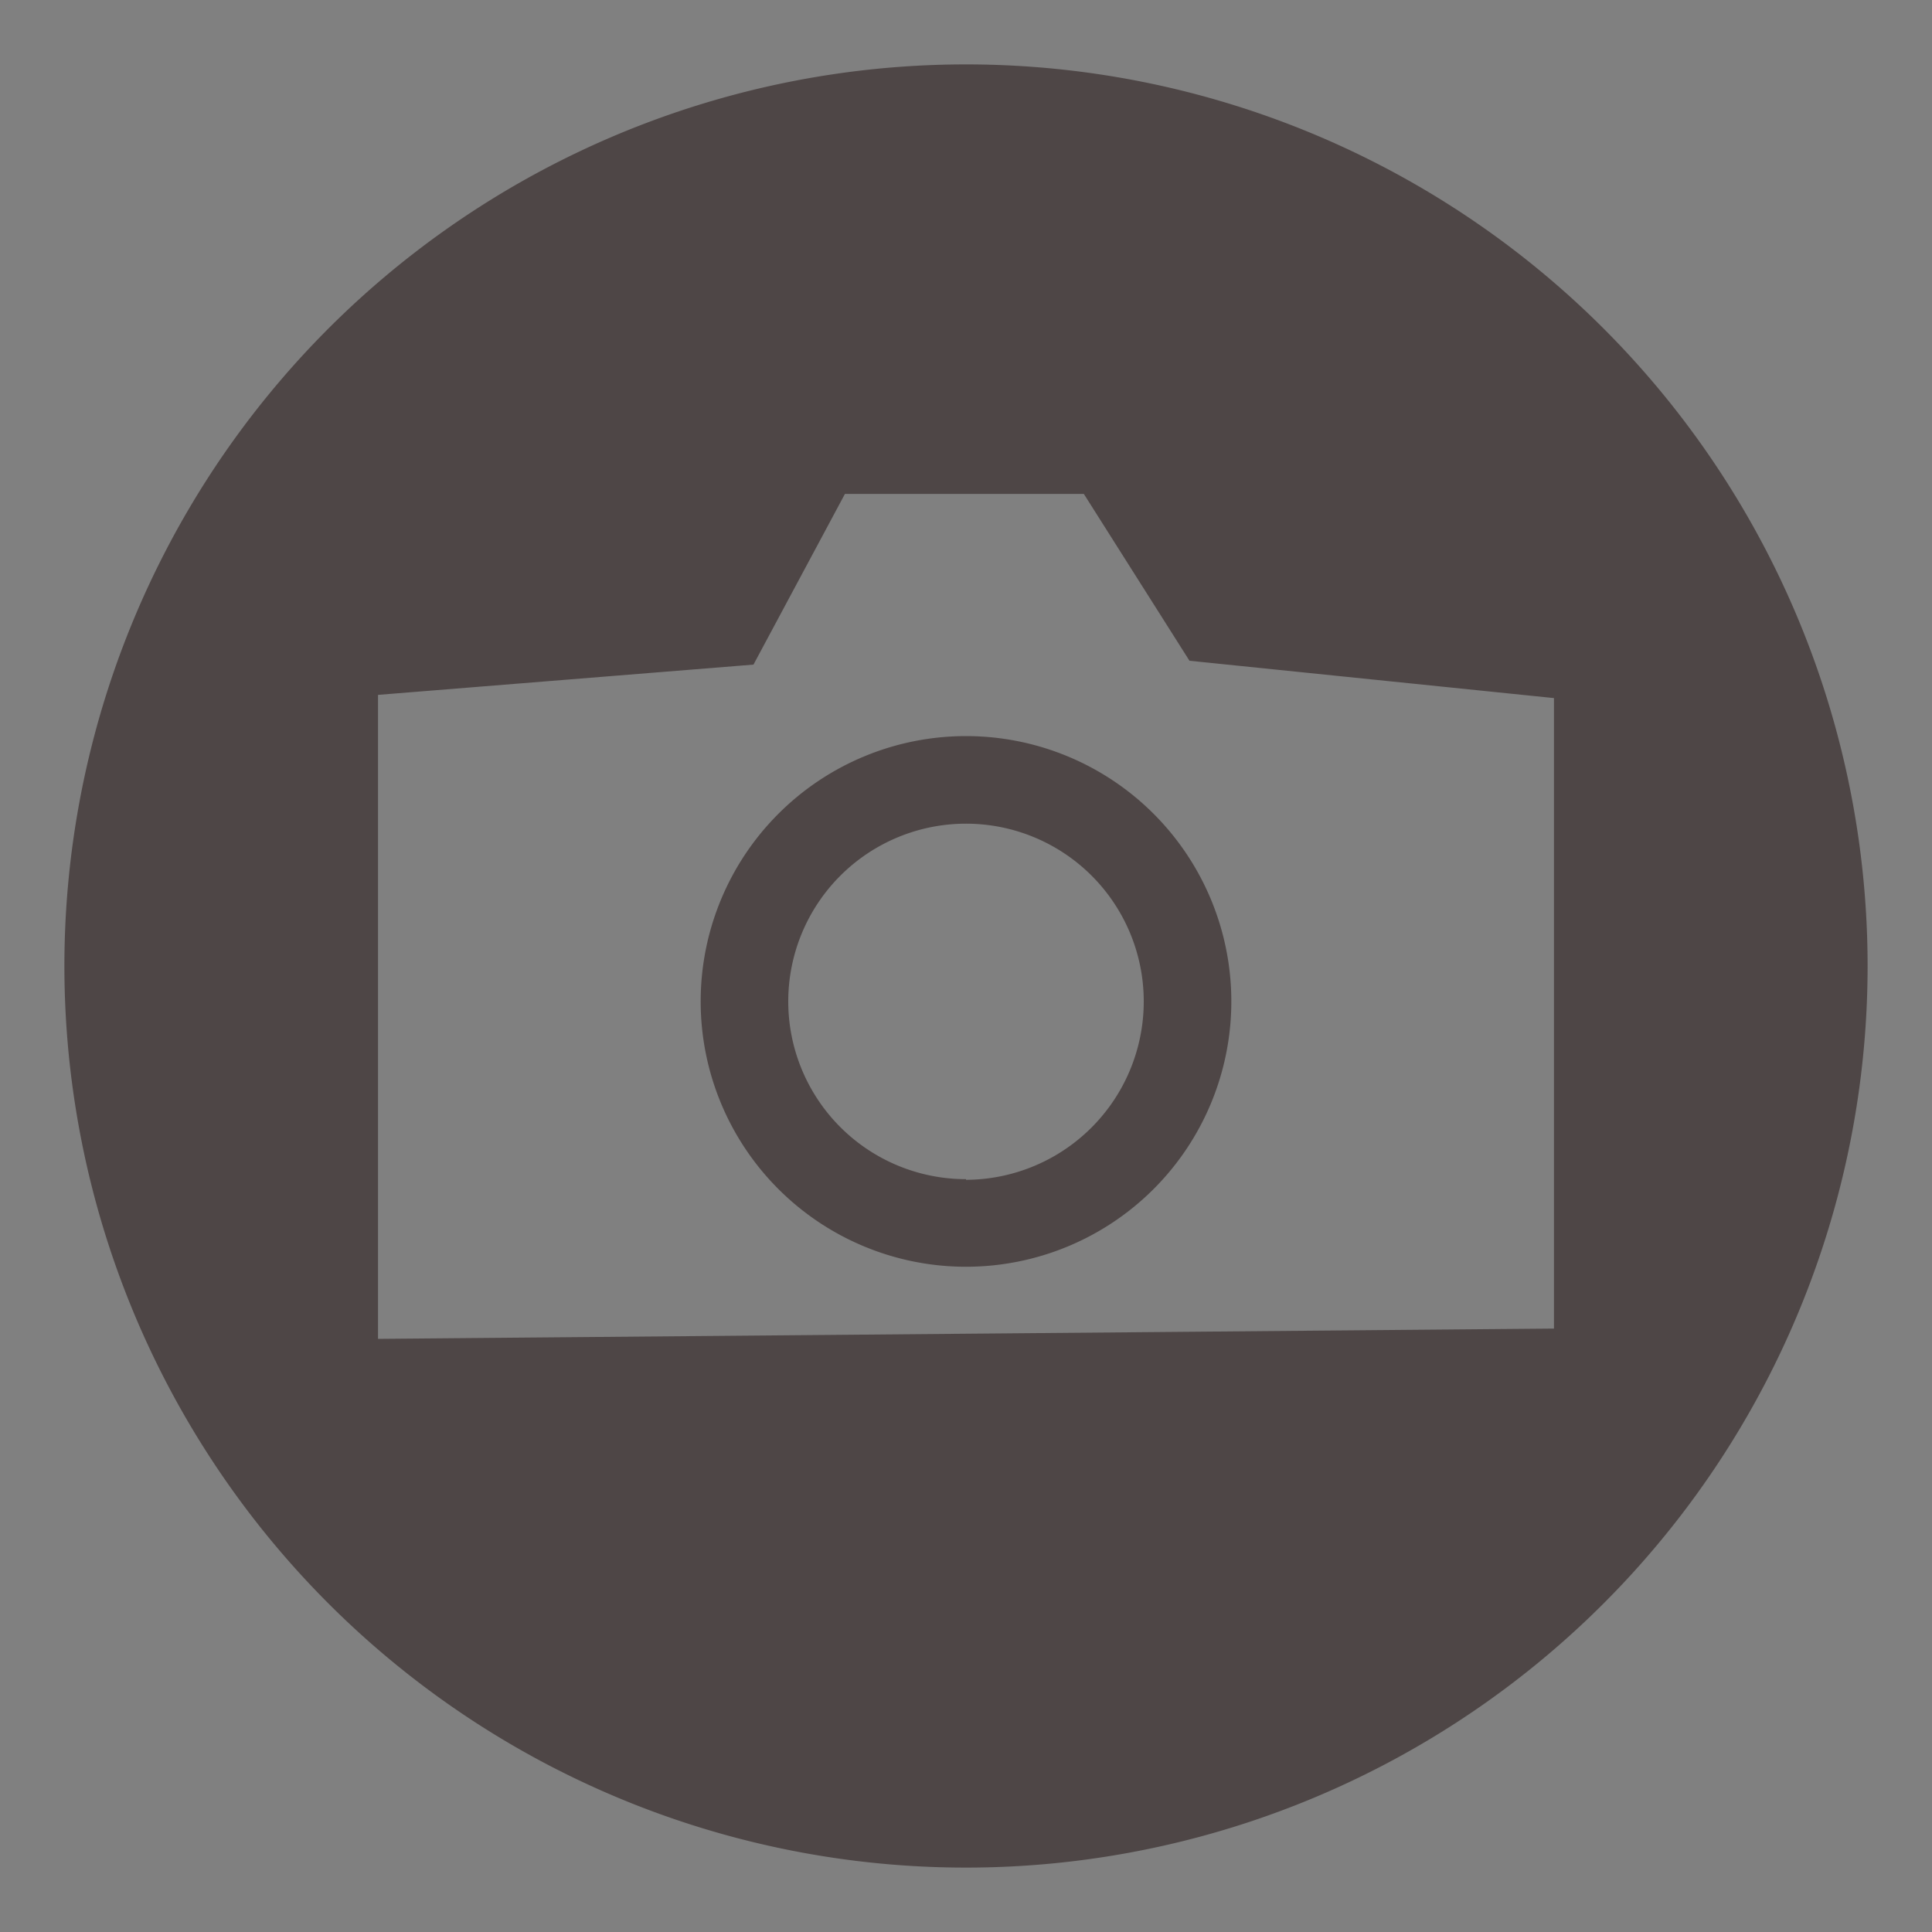 <svg id="レイヤー_1" data-name="レイヤー 1" xmlns="http://www.w3.org/2000/svg" xmlns:xlink="http://www.w3.org/1999/xlink" viewBox="0 0 30 30"><rect x="0" y="0" width="30" height="30" fill="#808080" stroke="none"/><defs><style>.cls-1{fill:none;}.cls-2{clip-path:url(#clip-path);}.cls-3{clip-path:url(#clip-path-2);}.cls-4{clip-path:url(#clip-path-3);}.cls-5{fill:url(#名称未設定グラデーション_116);}.cls-6{fill:#4e4646;}</style><clipPath id="clip-path"><rect class="cls-1" x="-367.1" y="597.91" width="930" height="310"/></clipPath><clipPath id="clip-path-2"><path class="cls-1" d="M-364.82,473.93v5.83C-347.76,487-330,494-311.77,500.45h0c75.7,26.74,155.43,35,239.39,37.4h.11c66.89,1.92,125.05,18.92,166.48,35.45h0a481.82,481.82,0,0,1,48.59,22.48h0c5.66,3,10,5.56,13,7.31h0c1.48.88,2.59,1.56,3.34,2h0l1.1.7h0L537.68,844.46h0v-6.34L163.14,601.33c-.23-.13-99.85-64.93-235.29-68.82h-.07c-83.7-2.4-162.86-10.64-237.75-37.11h0c-18.88-6.67-37.23-13.91-54.84-21.46Z"/></clipPath><clipPath id="clip-path-3"><rect class="cls-1" x="-351.74" y="199.93" width="874.58" height="920.32" transform="translate(-464.64 285.5) rotate(-48.37)"/></clipPath><linearGradient id="名称未設定グラデーション_116" x1="-2854" y1="-170" x2="-2853" y2="-170" gradientTransform="matrix(0, 192.98, 192.98, 0, 32873.7, 551453.7)" gradientUnits="userSpaceOnUse"><stop offset="0" stop-color="#fff"/><stop offset="0.29" stop-color="#f0f9fc"/><stop offset="0.86" stop-color="#cae8f4"/><stop offset="1" stop-color="#bfe3f2"/></linearGradient></defs><title>photo</title><g class="cls-2"><g class="cls-3"><g class="cls-4"><rect class="cls-5" x="-351.74" y="199.93" width="874.58" height="920.32" transform="translate(-464.64 285.5) rotate(-48.37)"/></g></g></g><path class="cls-6" d="M15,1A14,14,0,1,0,29,15,14,14,0,0,0,15,1Zm9.13,19.63-18.26.16v-10l5.83-.47,1.42-2.65h3.71l1.64,2.59,5.66.58Z"/><path class="cls-6" d="M15,11.43a4.12,4.12,0,1,0,4.12,4.12A4.12,4.12,0,0,0,15,11.43Zm0,6.88a2.76,2.76,0,1,1,2.76-2.77A2.77,2.77,0,0,1,15,18.32Z"/></svg>